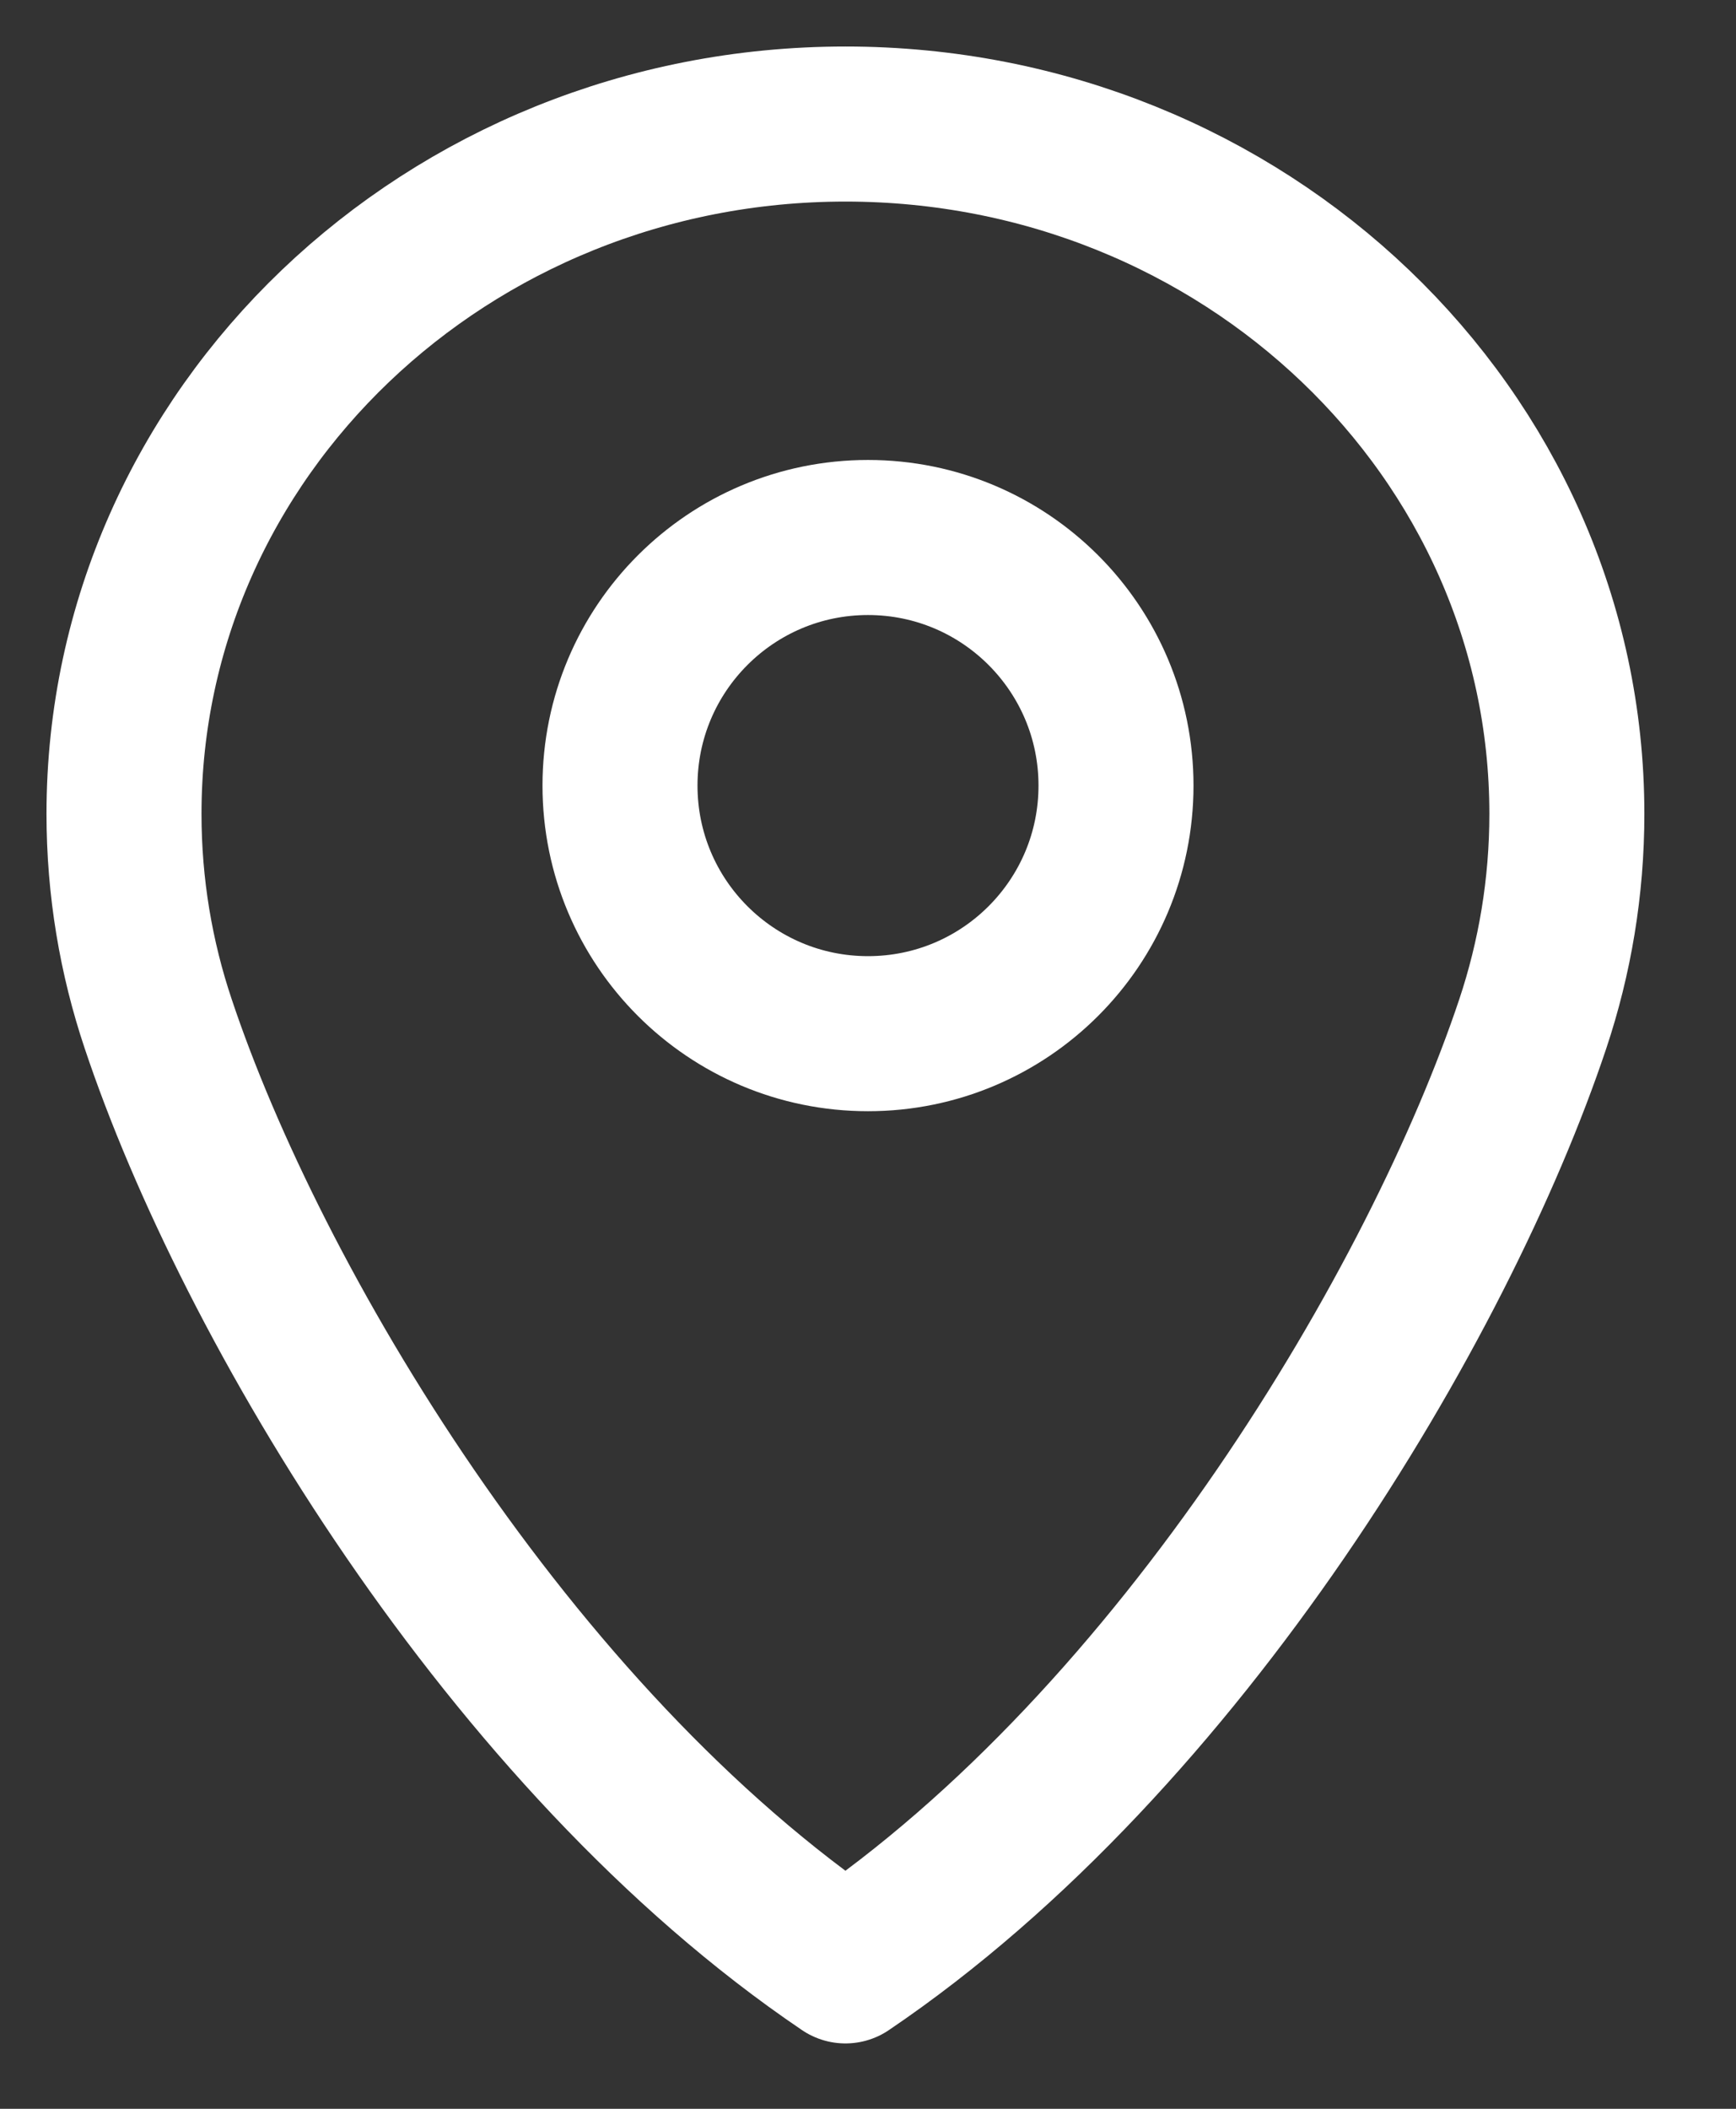 <?xml version="1.0" encoding="UTF-8"?>
<svg width="14px" height="17px" viewBox="0 0 14 17" version="1.1" xmlns="http://www.w3.org/2000/svg" xmlns:xlink="http://www.w3.org/1999/xlink">
    <rect x="0" y="0" width="14" height="17" fill="#333333" stroke="none"/>
    <!-- Generator: Sketch 64 (93537) - https://sketch.com -->
    <title>Images / Icons / ATM Pin</title>
    <desc>Created with Sketch.</desc>
    <g id="Design" stroke="none" stroke-width="1" fill="none" fill-rule="evenodd" stroke-linecap="round" stroke-linejoin="round">
        <g id="SML_Nav_Collapsed" transform="translate(-25, -463)" stroke="#FFFFFF">
            <g id="Menu-Item-Collapsed" transform="translate(0, 444)">
                <g id="Images-/-Icons-/-ATM-Pin" transform="translate(25, 19)">
                    <g id="Group-5" transform="translate(1, 1)">
                        <path d="M0.276,7.254 C1.025,9.498 3.102,13.011 5.818,14.848 C8.534,13.011 10.611,9.498 11.361,7.254 C11.539,6.721 11.636,6.152 11.636,5.561 C11.636,2.49 9.031,0 5.818,0 C2.605,0 0,2.49 0,5.561 C0,6.152 0.097,6.721 0.276,7.254" id="Stroke-1" stroke-width="1.25"></path>
                        <path d="M8,5.333 C8,6.438 7.105,7.333 6,7.333 C4.895,7.333 4,6.438 4,5.333 C4,4.229 4.895,3.333 6,3.333 C7.105,3.333 8,4.229 8,5.333 Z" id="Stroke-3" stroke-width="1.25"></path>
                    </g>
                </g>
            </g>
        </g>
    </g>
</svg>